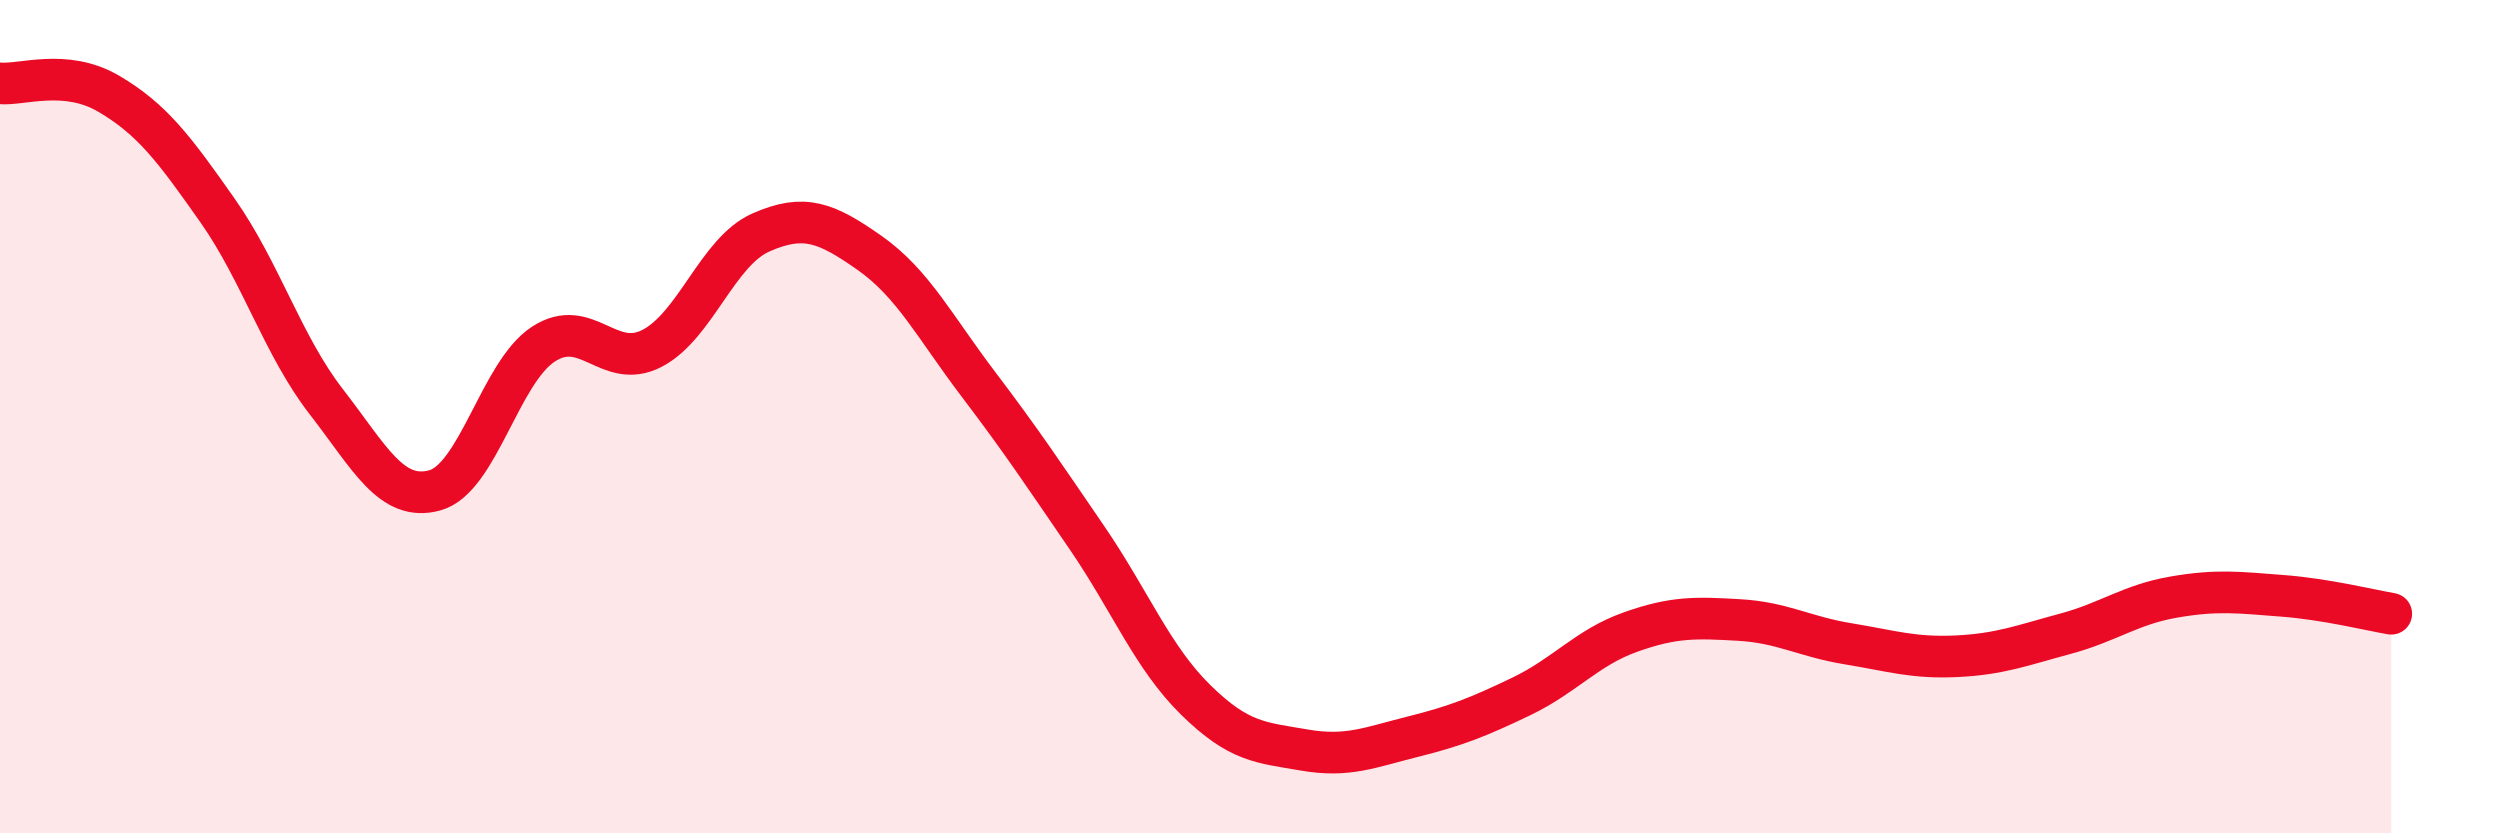 
    <svg width="60" height="20" viewBox="0 0 60 20" xmlns="http://www.w3.org/2000/svg">
      <path
        d="M 0,2 C 0.52,2.05 1.57,1.64 2.61,2.25 C 3.65,2.86 4.18,3.57 5.22,5.05 C 6.26,6.53 6.79,8.3 7.83,9.64 C 8.87,10.98 9.39,12.05 10.43,11.77 C 11.47,11.49 12,8.94 13.04,8.26 C 14.08,7.58 14.61,8.9 15.65,8.36 C 16.69,7.82 17.22,6.04 18.26,5.58 C 19.3,5.12 19.83,5.34 20.87,6.07 C 21.91,6.8 22.44,7.85 23.48,9.22 C 24.52,10.59 25.05,11.39 26.09,12.91 C 27.13,14.43 27.66,15.78 28.7,16.8 C 29.74,17.82 30.26,17.82 31.3,18 C 32.34,18.18 32.87,17.94 33.91,17.68 C 34.95,17.42 35.48,17.21 36.52,16.71 C 37.56,16.21 38.09,15.54 39.13,15.17 C 40.17,14.8 40.7,14.82 41.74,14.88 C 42.78,14.94 43.31,15.28 44.35,15.45 C 45.39,15.62 45.92,15.8 46.96,15.75 C 48,15.7 48.53,15.49 49.57,15.21 C 50.61,14.93 51.13,14.51 52.17,14.33 C 53.21,14.15 53.74,14.22 54.78,14.3 C 55.82,14.38 56.87,14.64 57.39,14.73L57.39 20L0 20Z"
        fill="#EB0A25"
        opacity="0.1"
        stroke-linecap="round"
        stroke-linejoin="round"
      />
      <path
        d="M 0,2 C 0.52,2.05 1.57,1.64 2.61,2.25 C 3.65,2.86 4.18,3.57 5.22,5.05 C 6.26,6.53 6.79,8.3 7.83,9.64 C 8.87,10.98 9.39,12.05 10.43,11.77 C 11.47,11.49 12,8.94 13.04,8.26 C 14.08,7.58 14.61,8.9 15.65,8.36 C 16.69,7.82 17.22,6.04 18.26,5.58 C 19.3,5.12 19.83,5.34 20.87,6.07 C 21.91,6.8 22.44,7.85 23.48,9.22 C 24.52,10.59 25.05,11.39 26.09,12.91 C 27.13,14.43 27.66,15.78 28.7,16.8 C 29.74,17.82 30.26,17.82 31.3,18 C 32.34,18.18 32.87,17.94 33.91,17.68 C 34.95,17.42 35.48,17.21 36.52,16.71 C 37.56,16.21 38.09,15.54 39.13,15.17 C 40.17,14.8 40.7,14.82 41.74,14.88 C 42.78,14.94 43.31,15.28 44.35,15.45 C 45.39,15.62 45.92,15.8 46.96,15.75 C 48,15.7 48.53,15.49 49.57,15.21 C 50.61,14.93 51.13,14.51 52.17,14.33 C 53.21,14.15 53.74,14.22 54.78,14.3 C 55.82,14.38 56.87,14.64 57.39,14.73"
        stroke="#EB0A25"
        stroke-width="1"
        fill="none"
        stroke-linecap="round"
        stroke-linejoin="round"
      />
    </svg>
  